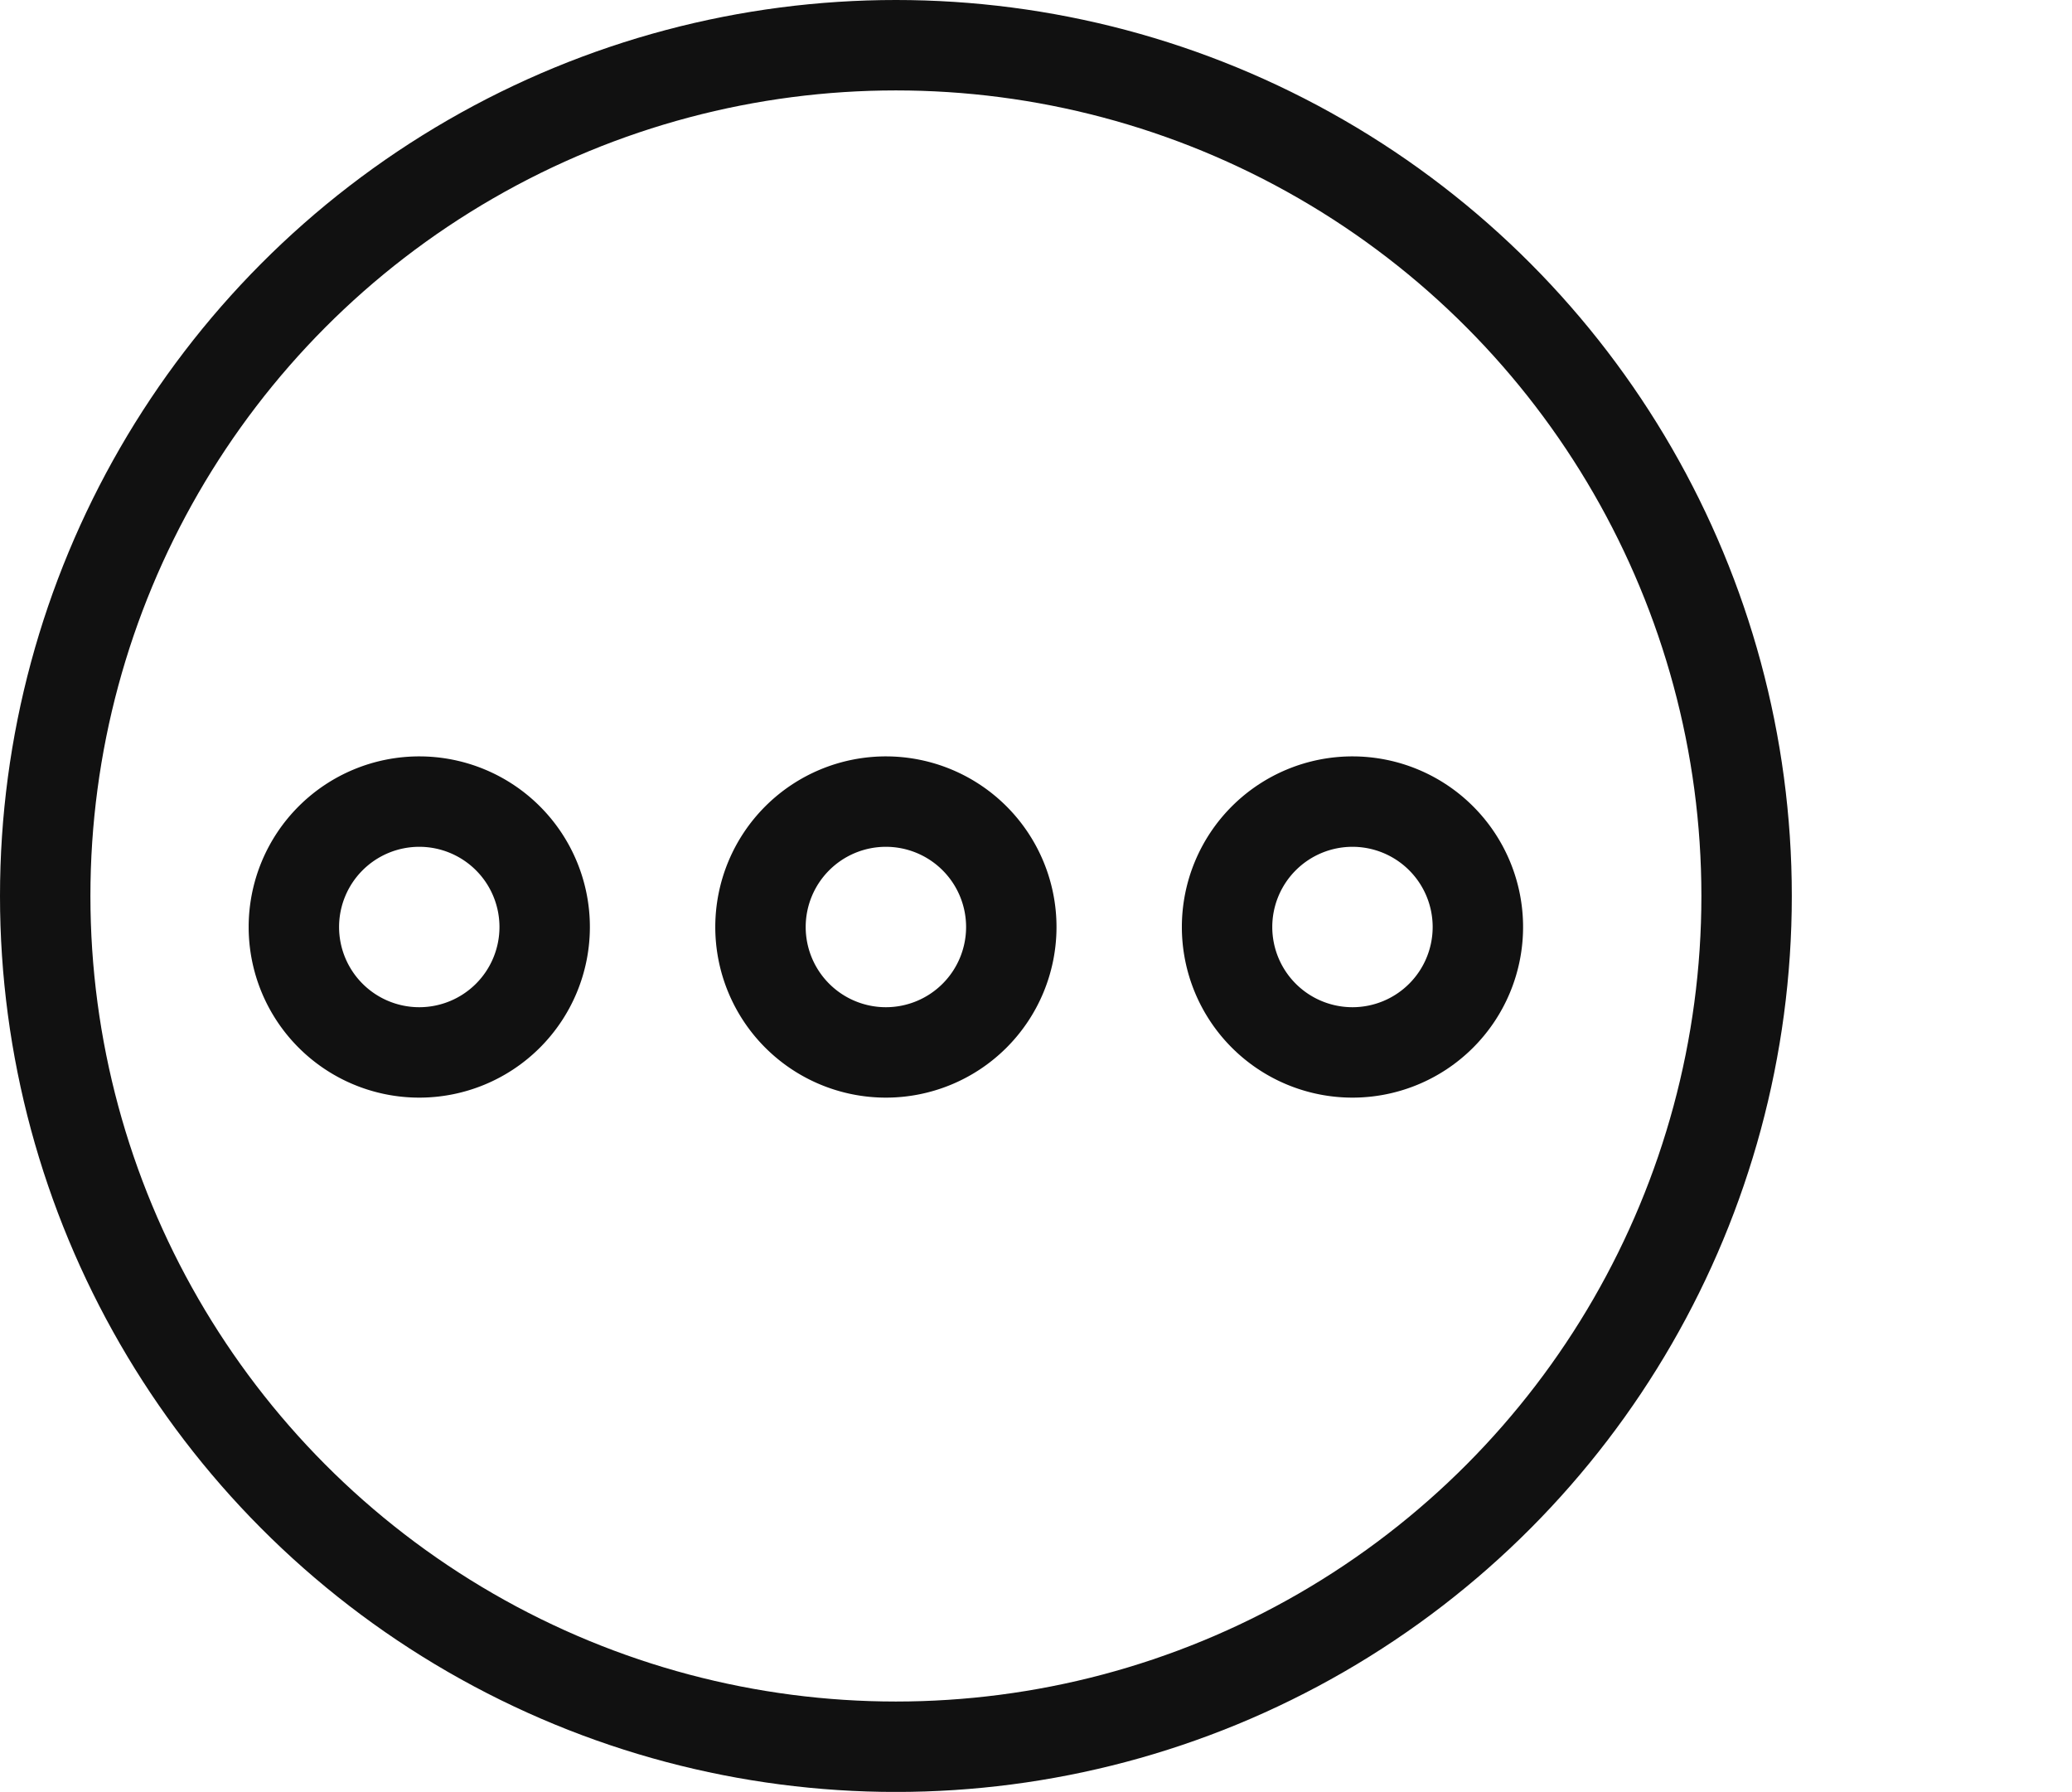 <svg xmlns="http://www.w3.org/2000/svg" width="45.834" height="39.635" viewBox="0 0 45.834 39.635"><defs><style>.a{fill:none;stroke:#111;stroke-miterlimit:10;stroke-width:2px;}</style></defs><g transform="translate(-8665.5 1343.591)"><g transform="translate(8672 -1325.861)"><path class="a" d="M-409.677,81.84a2.774,2.774,0,0,1,0,3.923,2.774,2.774,0,0,1-3.923,0,2.774,2.774,0,0,1,0-3.923,2.774,2.774,0,0,1,3.923,0" transform="translate(435.056 -81.027)"/><path class="a" d="M-601.675,81.84a2.774,2.774,0,0,1,0,3.923,2.774,2.774,0,0,1-3.923,0,2.774,2.774,0,0,1,0-3.923,2.774,2.774,0,0,1,3.923,0" transform="translate(616.733 -81.027)"/><path class="a" d="M-793.675,81.84a2.774,2.774,0,0,1,0,3.923,2.774,2.774,0,0,1-3.923,0,2.774,2.774,0,0,1,0-3.923,2.774,2.774,0,0,1,3.923,0" transform="translate(798.411 -81.027)"/></g><path class="a" d="M-52,16Z" transform="translate(8763.334 -1346.75)"/><ellipse class="a" cx="18.818" cy="18.818" rx="18.818" ry="18.818" transform="translate(8666.5 -1342.591)"/></g></svg>